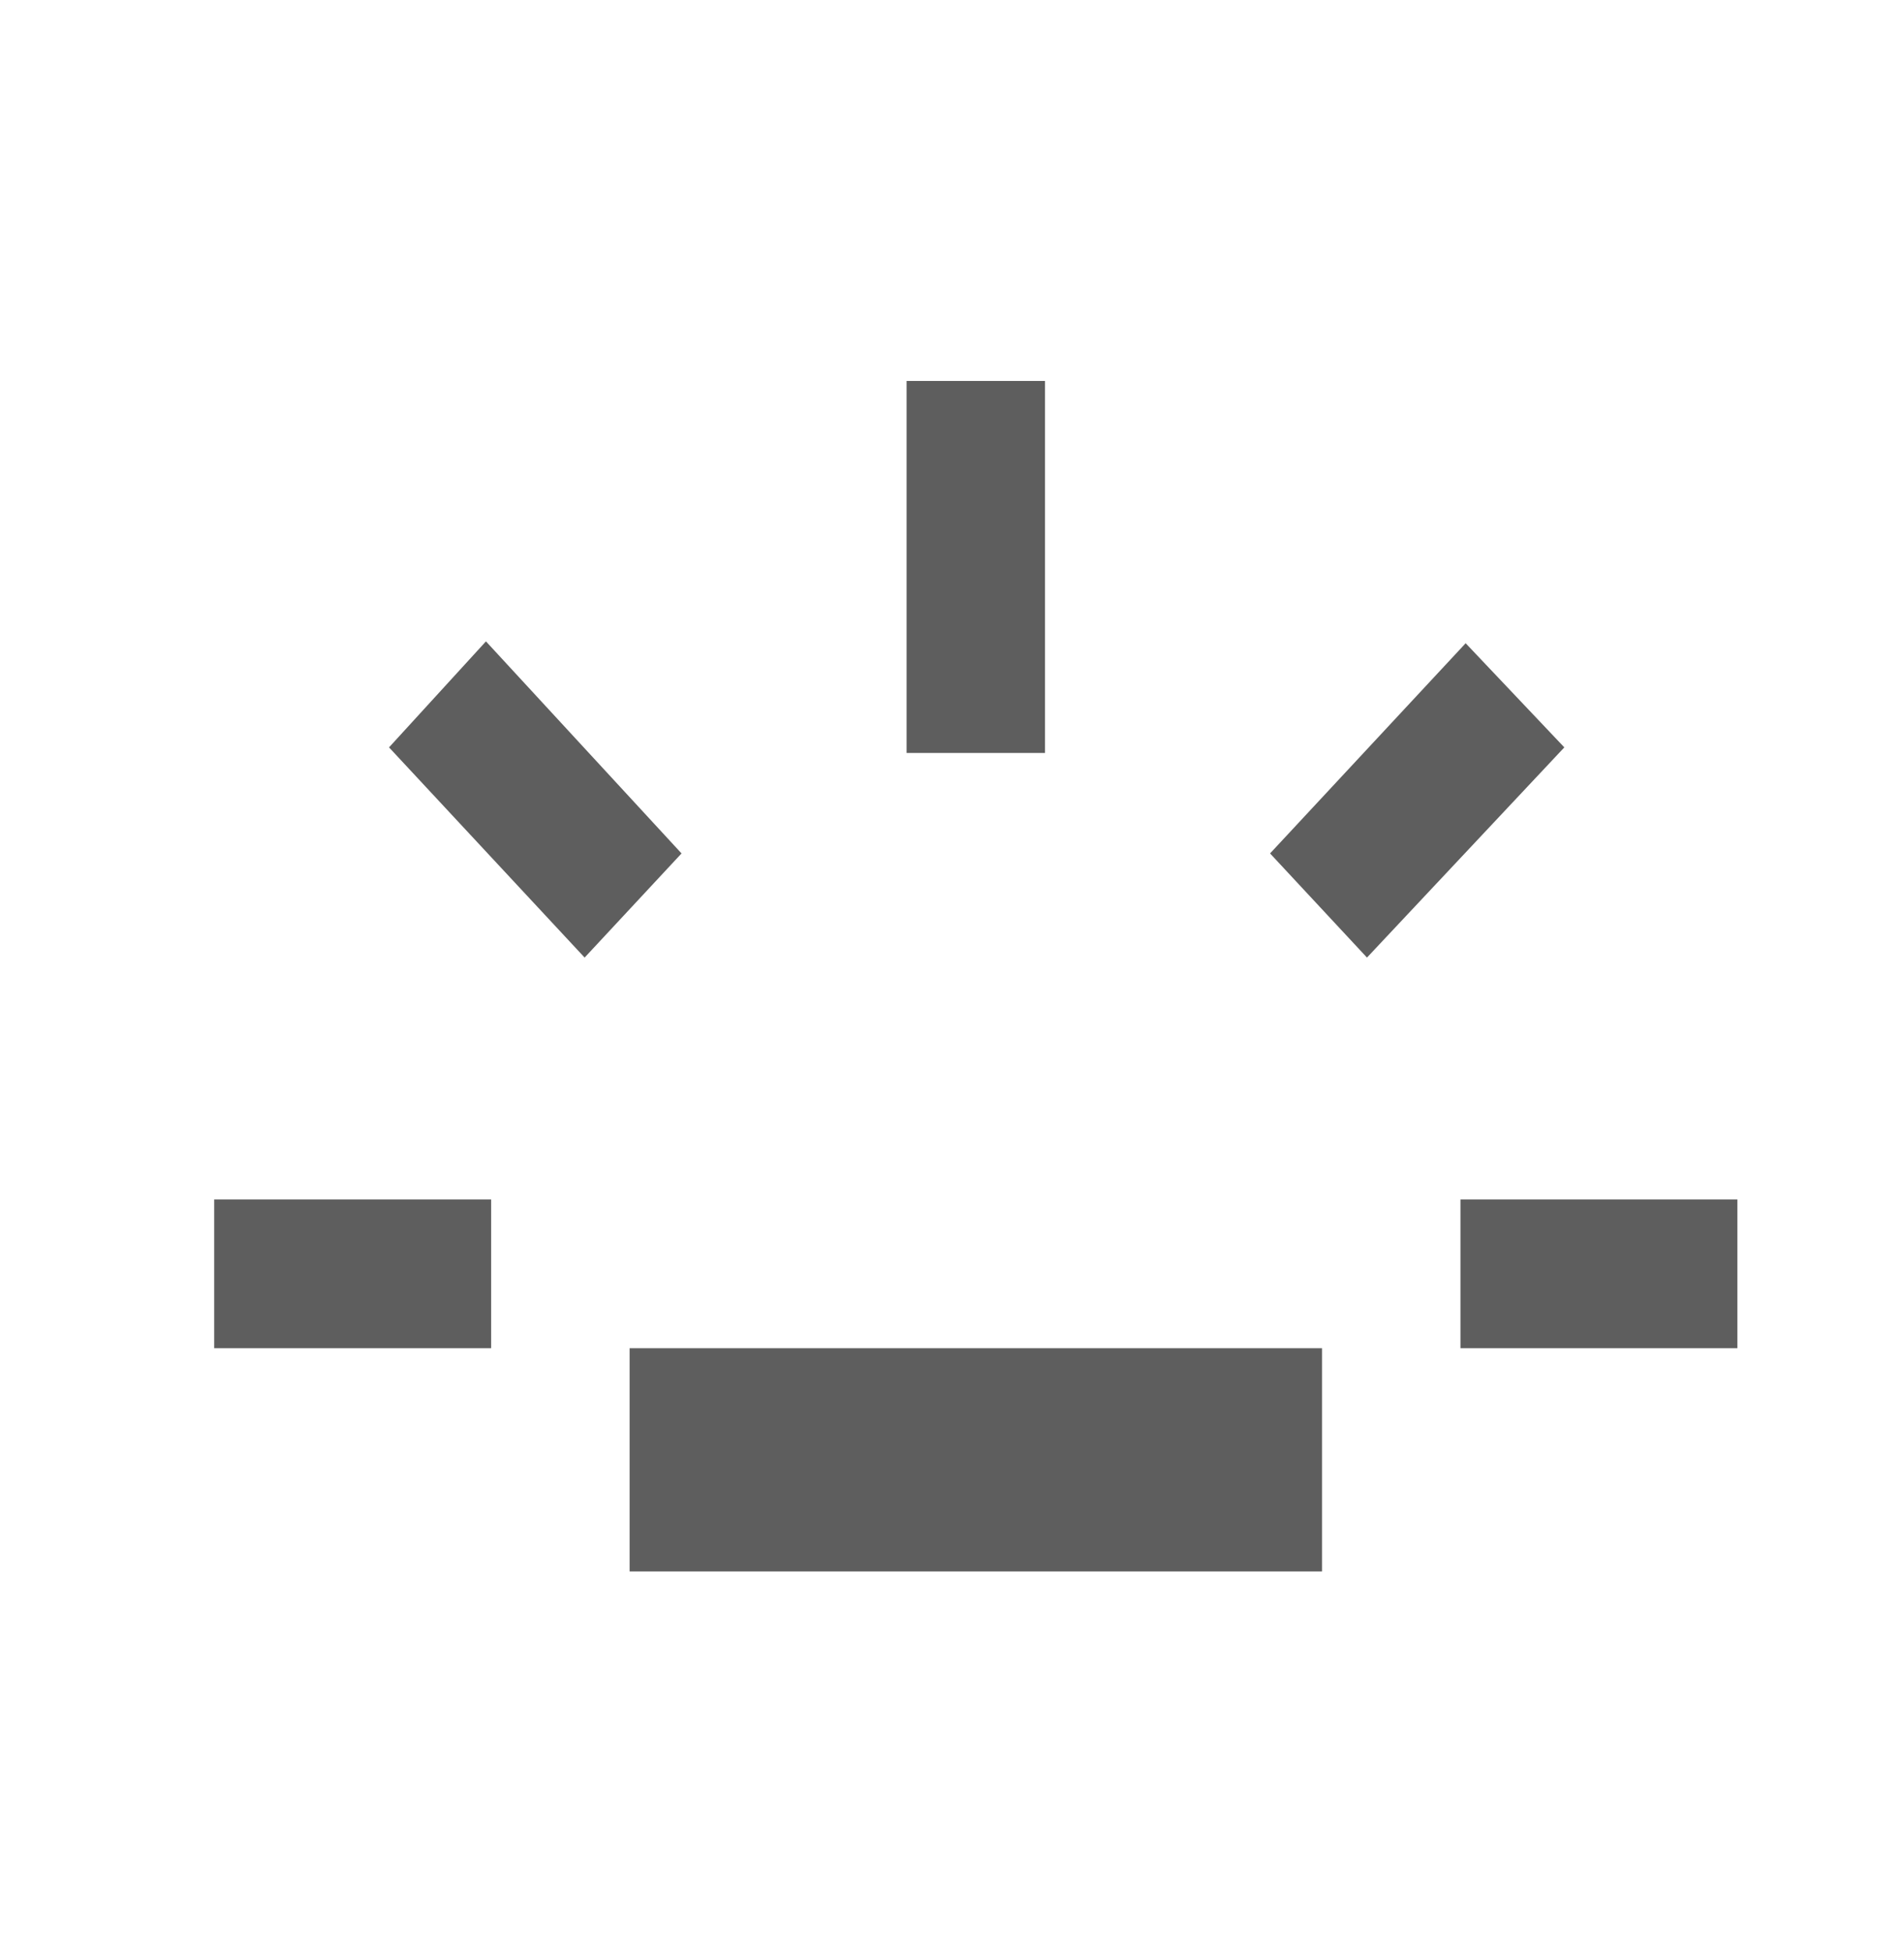 <svg width="40" height="41" viewBox="0 0 40 41" fill="none" xmlns="http://www.w3.org/2000/svg">
<path d="M4.5 28.312V25.188H10.318V28.312H4.5ZM12.282 20.109L8.173 15.695L10.209 13.469L14.318 17.922L12.282 20.109ZM13.227 33V28.312H27.773V33H13.227ZM19.046 15.812V8H21.954V15.812H19.046ZM28.718 20.109L26.682 17.922L30.791 13.508L32.864 15.695L28.718 20.109ZM30.682 28.312V25.188H36.5V28.312H30.682Z" fill="#5E5E5E"/>
</svg>
